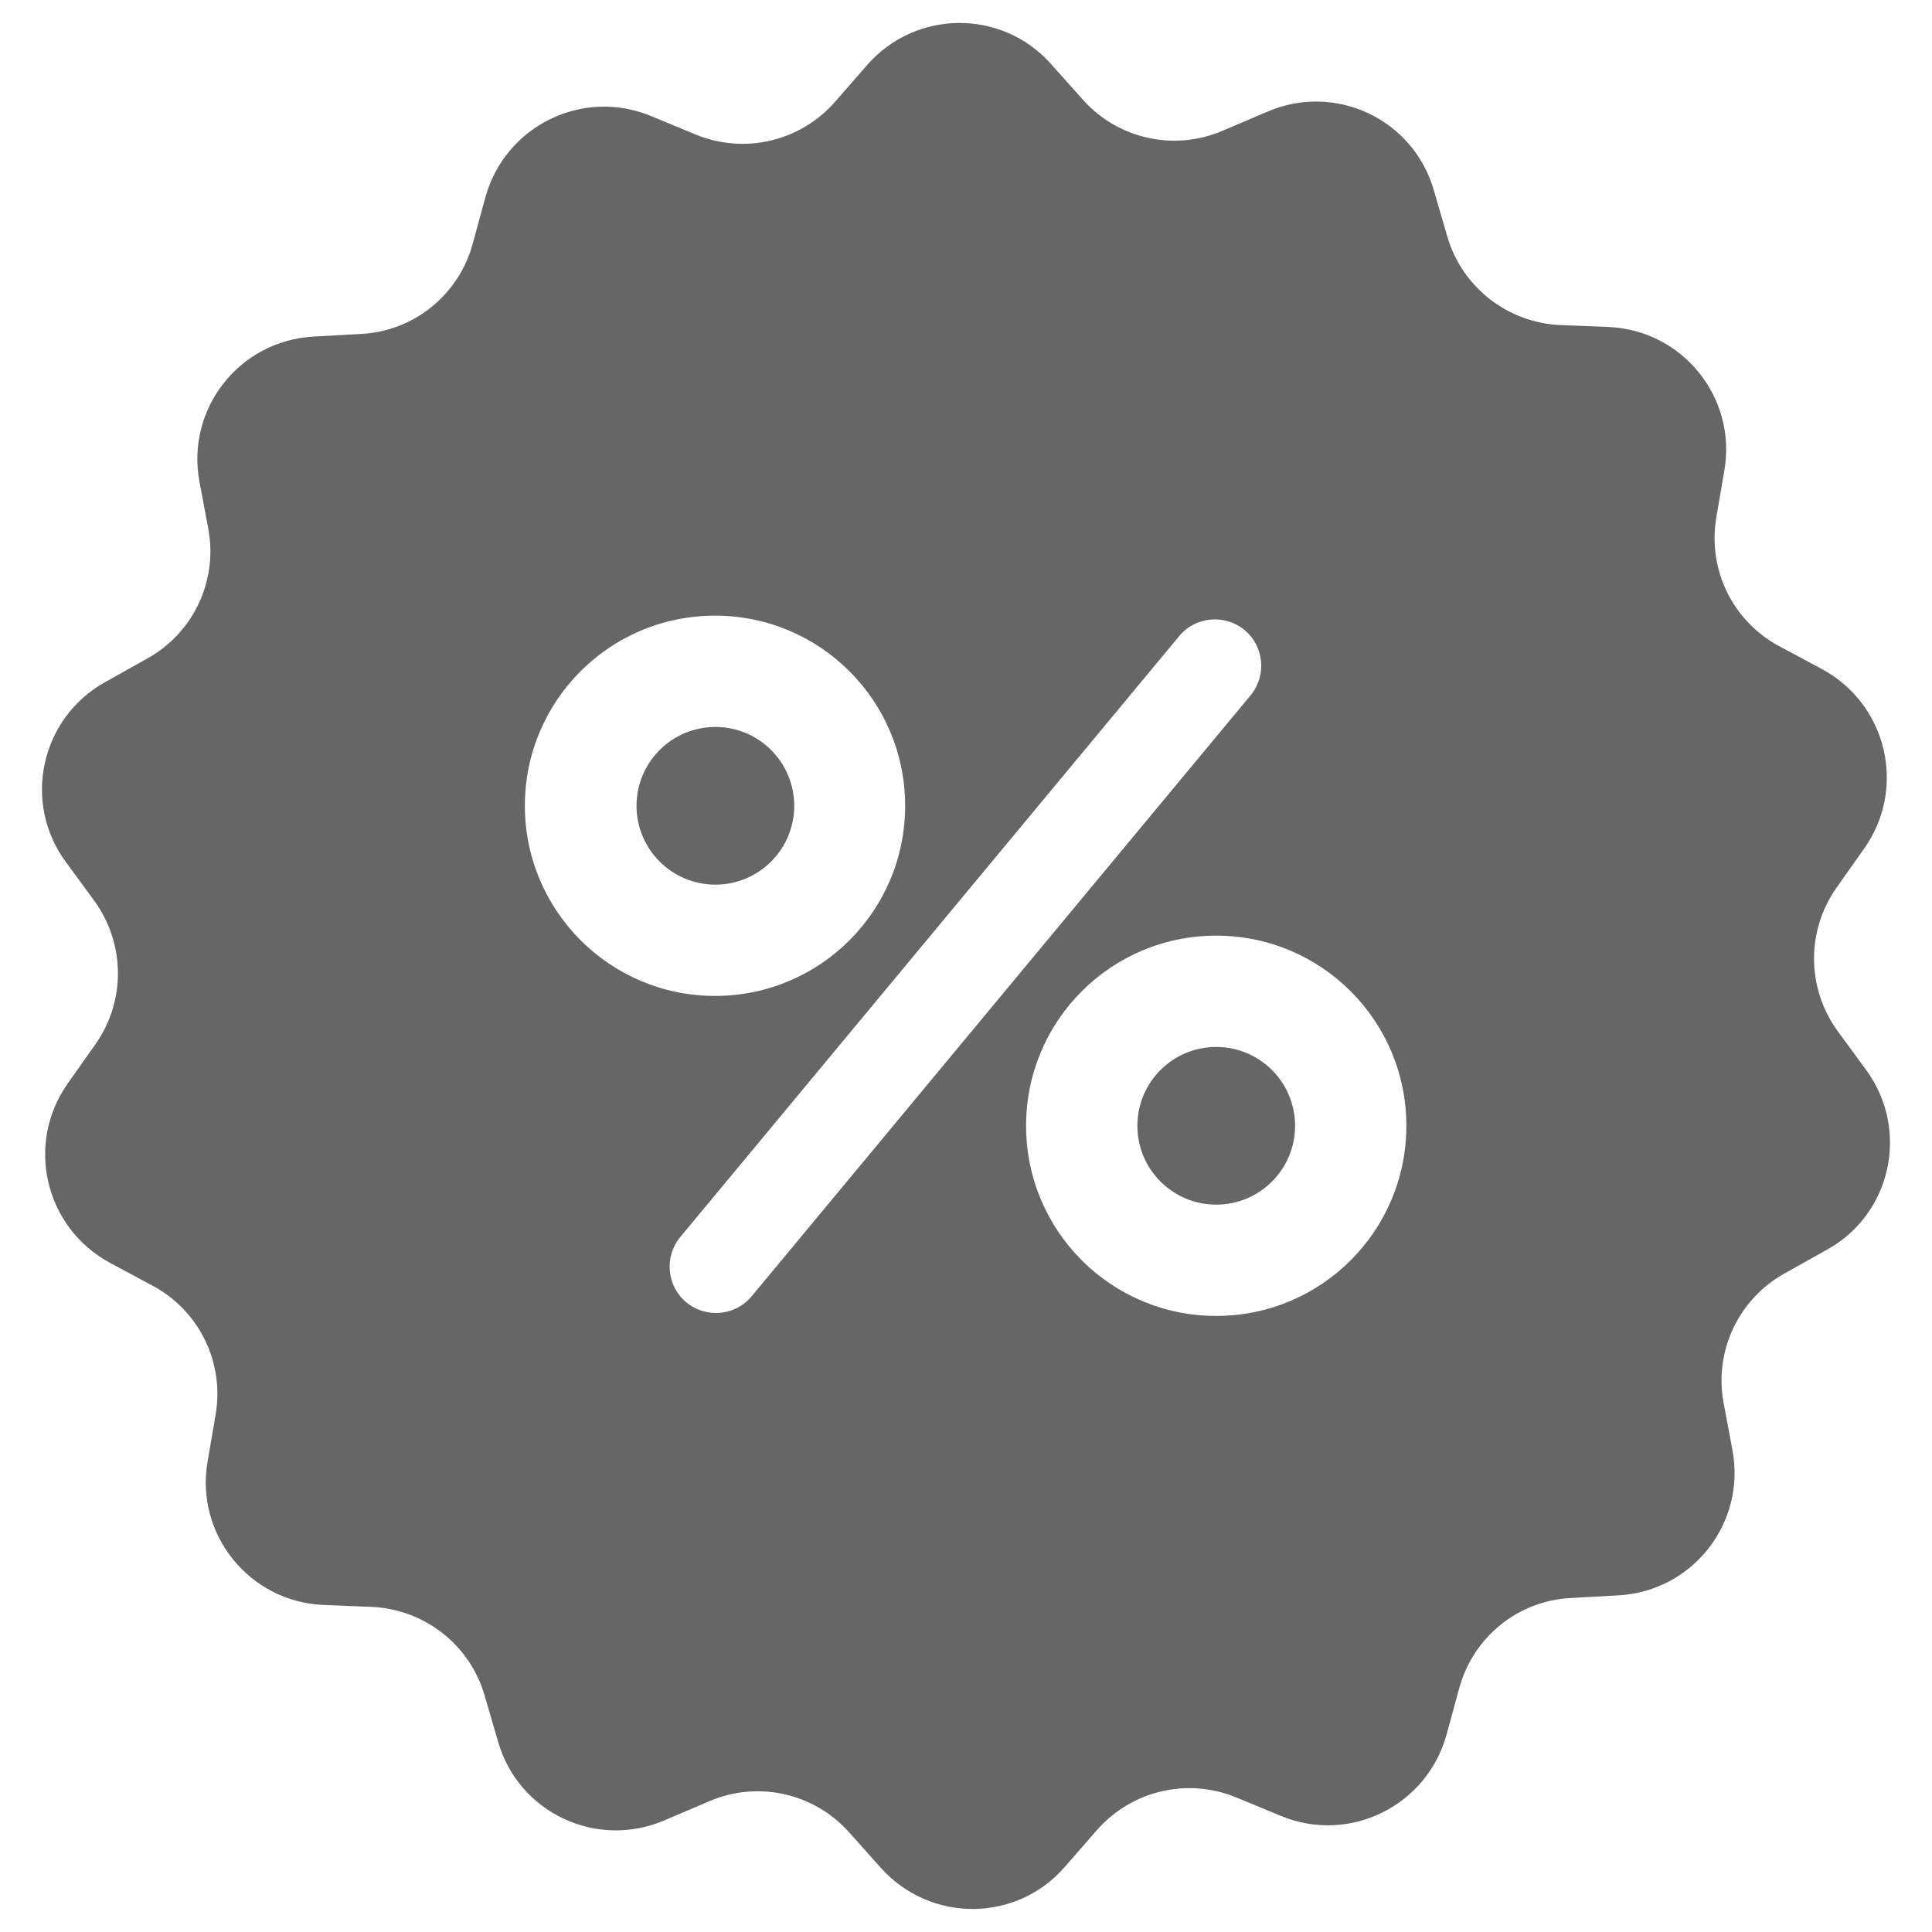 <?xml version="1.0" encoding="utf-8"?>
<!-- Generator: Adobe Illustrator 16.0.0, SVG Export Plug-In . SVG Version: 6.00 Build 0)  -->
<!DOCTYPE svg PUBLIC "-//W3C//DTD SVG 1.1//EN" "http://www.w3.org/Graphics/SVG/1.1/DTD/svg11.dtd">
<svg version="1.1" id="Capa_1" xmlns="http://www.w3.org/2000/svg" xmlns:xlink="http://www.w3.org/1999/xlink" x="0px" y="0px"
	 width="100px" height="100px" viewBox="100 100 100 100" enable-background="new 100 100 100 100" xml:space="preserve">
<g>
	<g>
		<circle fill="#666666" cx="137.028" cy="141.708" r="4.081"/>
		<circle fill="#666666" cx="162.952" cy="158.271" r="4.081"/>
		<path fill="#666666" d="M196.598,155.39l-1.48-2.02c-1.601-2.2-1.641-5.181-0.061-7.421l1.44-2.041
			c2.2-3.12,1.18-7.461-2.201-9.281l-2.2-1.18c-2.4-1.28-3.72-3.961-3.261-6.661l0.421-2.46c0.64-3.761-2.181-7.242-6.001-7.402
			l-2.5-0.1c-2.721-0.12-5.081-1.96-5.842-4.581l-0.7-2.4c-1.06-3.681-5.1-5.581-8.62-4.061l-2.301,0.98
			c-2.5,1.08-5.421,0.44-7.241-1.6l-1.661-1.86c-2.539-2.841-7-2.821-9.521,0.08l-1.641,1.88c-1.8,2.06-4.7,2.74-7.221,1.7
			l-2.32-0.96c-3.541-1.46-7.542,0.52-8.562,4.2l-0.66,2.42c-0.72,2.64-3.041,4.521-5.761,4.661l-2.501,0.14
			c-3.821,0.22-6.581,3.741-5.881,7.501l0.46,2.46c0.5,2.68-0.78,5.381-3.161,6.701l-2.18,1.221c-3.34,1.86-4.301,6.221-2.041,9.301
			l1.48,2.02c1.6,2.201,1.64,5.181,0.06,7.421l-1.44,2.041c-2.2,3.12-1.18,7.461,2.2,9.28l2.2,1.181
			c2.4,1.281,3.721,3.961,3.261,6.661l-0.42,2.461c-0.641,3.76,2.18,7.241,6,7.4l2.5,0.101c2.721,0.12,5.081,1.96,5.841,4.58
			l0.7,2.4c1.06,3.682,5.101,5.581,8.622,4.062l2.3-0.98c2.5-1.08,5.42-0.439,7.241,1.601l1.66,1.859
			c2.561,2.841,7.021,2.821,9.522-0.08l1.641-1.88c1.8-2.06,4.7-2.739,7.221-1.699l2.32,0.96c3.54,1.46,7.541-0.521,8.561-4.201
			l0.661-2.42c0.72-2.641,3.04-4.521,5.761-4.661l2.5-0.14c3.82-0.221,6.581-3.741,5.881-7.502l-0.46-2.46
			c-0.501-2.681,0.779-5.381,3.16-6.701l2.181-1.221C197.896,162.852,198.857,158.491,196.598,155.39z M127.167,141.708
			c0-5.44,4.4-9.842,9.842-9.842c5.44,0,9.841,4.401,9.841,9.842s-4.4,9.841-9.841,9.841
			C131.567,151.55,127.167,147.129,127.167,141.708z M138.908,167.092c-0.84,1.021-2.36,1.16-3.38,0.32l0,0
			c-1.02-0.84-1.16-2.36-0.32-3.38l25.825-31.105c0.84-1.02,2.36-1.16,3.38-0.32c1.021,0.84,1.16,2.361,0.319,3.381L138.908,167.092
			z M162.952,168.112c-5.441,0-9.842-4.4-9.842-9.841c0-5.442,4.4-9.842,9.842-9.842c5.44,0,9.841,4.4,9.841,9.842
			C172.793,163.712,168.393,168.112,162.952,168.112z"/>
	</g>
</g>
</svg>

